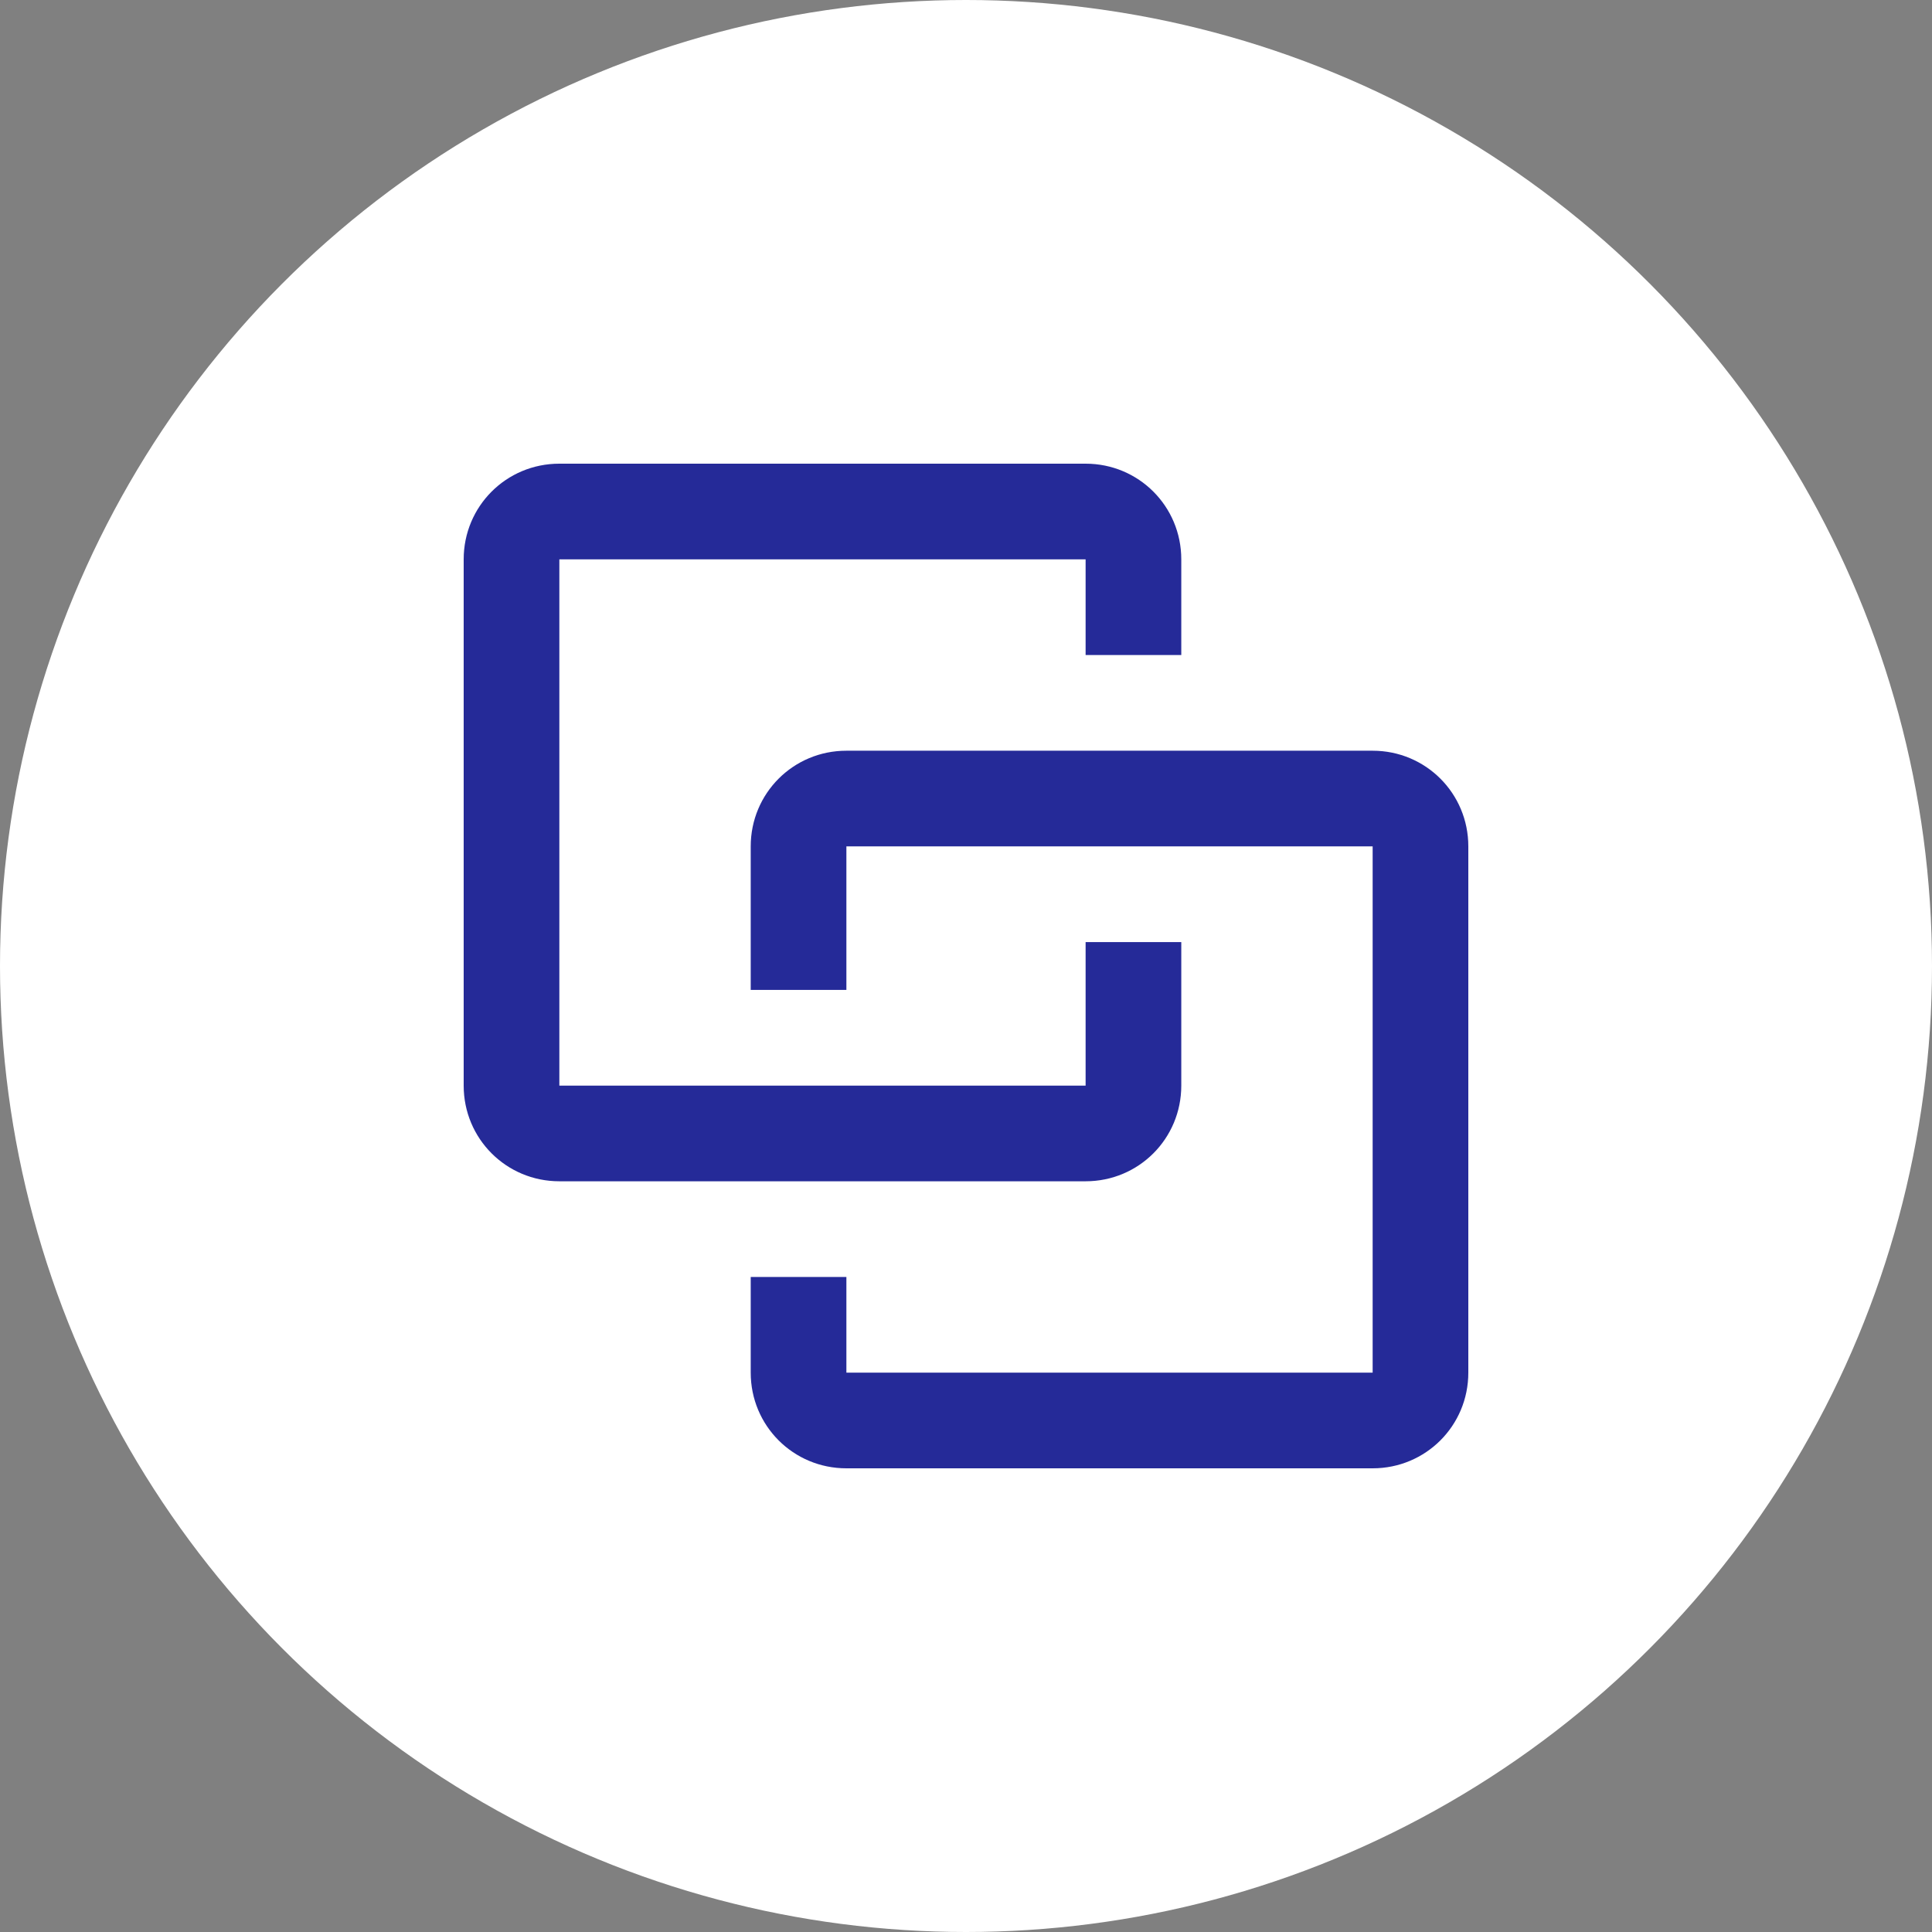 <?xml version="1.0" encoding="UTF-8"?> <svg xmlns="http://www.w3.org/2000/svg" width="100" height="100" viewBox="0 0 100 100" fill="none"><rect x="0" y="0" width="100" height="100" fill="#808080" stroke="none"/> <circle cx="50" cy="50" r="50" fill="white"></circle> <path d="M28.952 24C26.204 24 24 26.204 24 28.952V56.191C24 58.939 26.204 61.143 28.952 61.143H56.191C58.939 61.143 61.143 58.939 61.143 56.191V48.762H56.191V56.191H28.952V28.952H56.191V33.905H61.143V28.952C61.143 26.204 58.939 24 56.191 24M43.809 38.857C41.061 38.857 38.857 41.061 38.857 43.809V51.238H43.809V43.809H71.048V71.048H43.809V66.095H38.857V71.048C38.857 73.796 41.061 76 43.809 76H71.048C73.796 76 76 73.796 76 71.048V43.809C76 41.061 73.796 38.857 71.048 38.857H43.809Z" fill="#252A98"></path> </svg> 